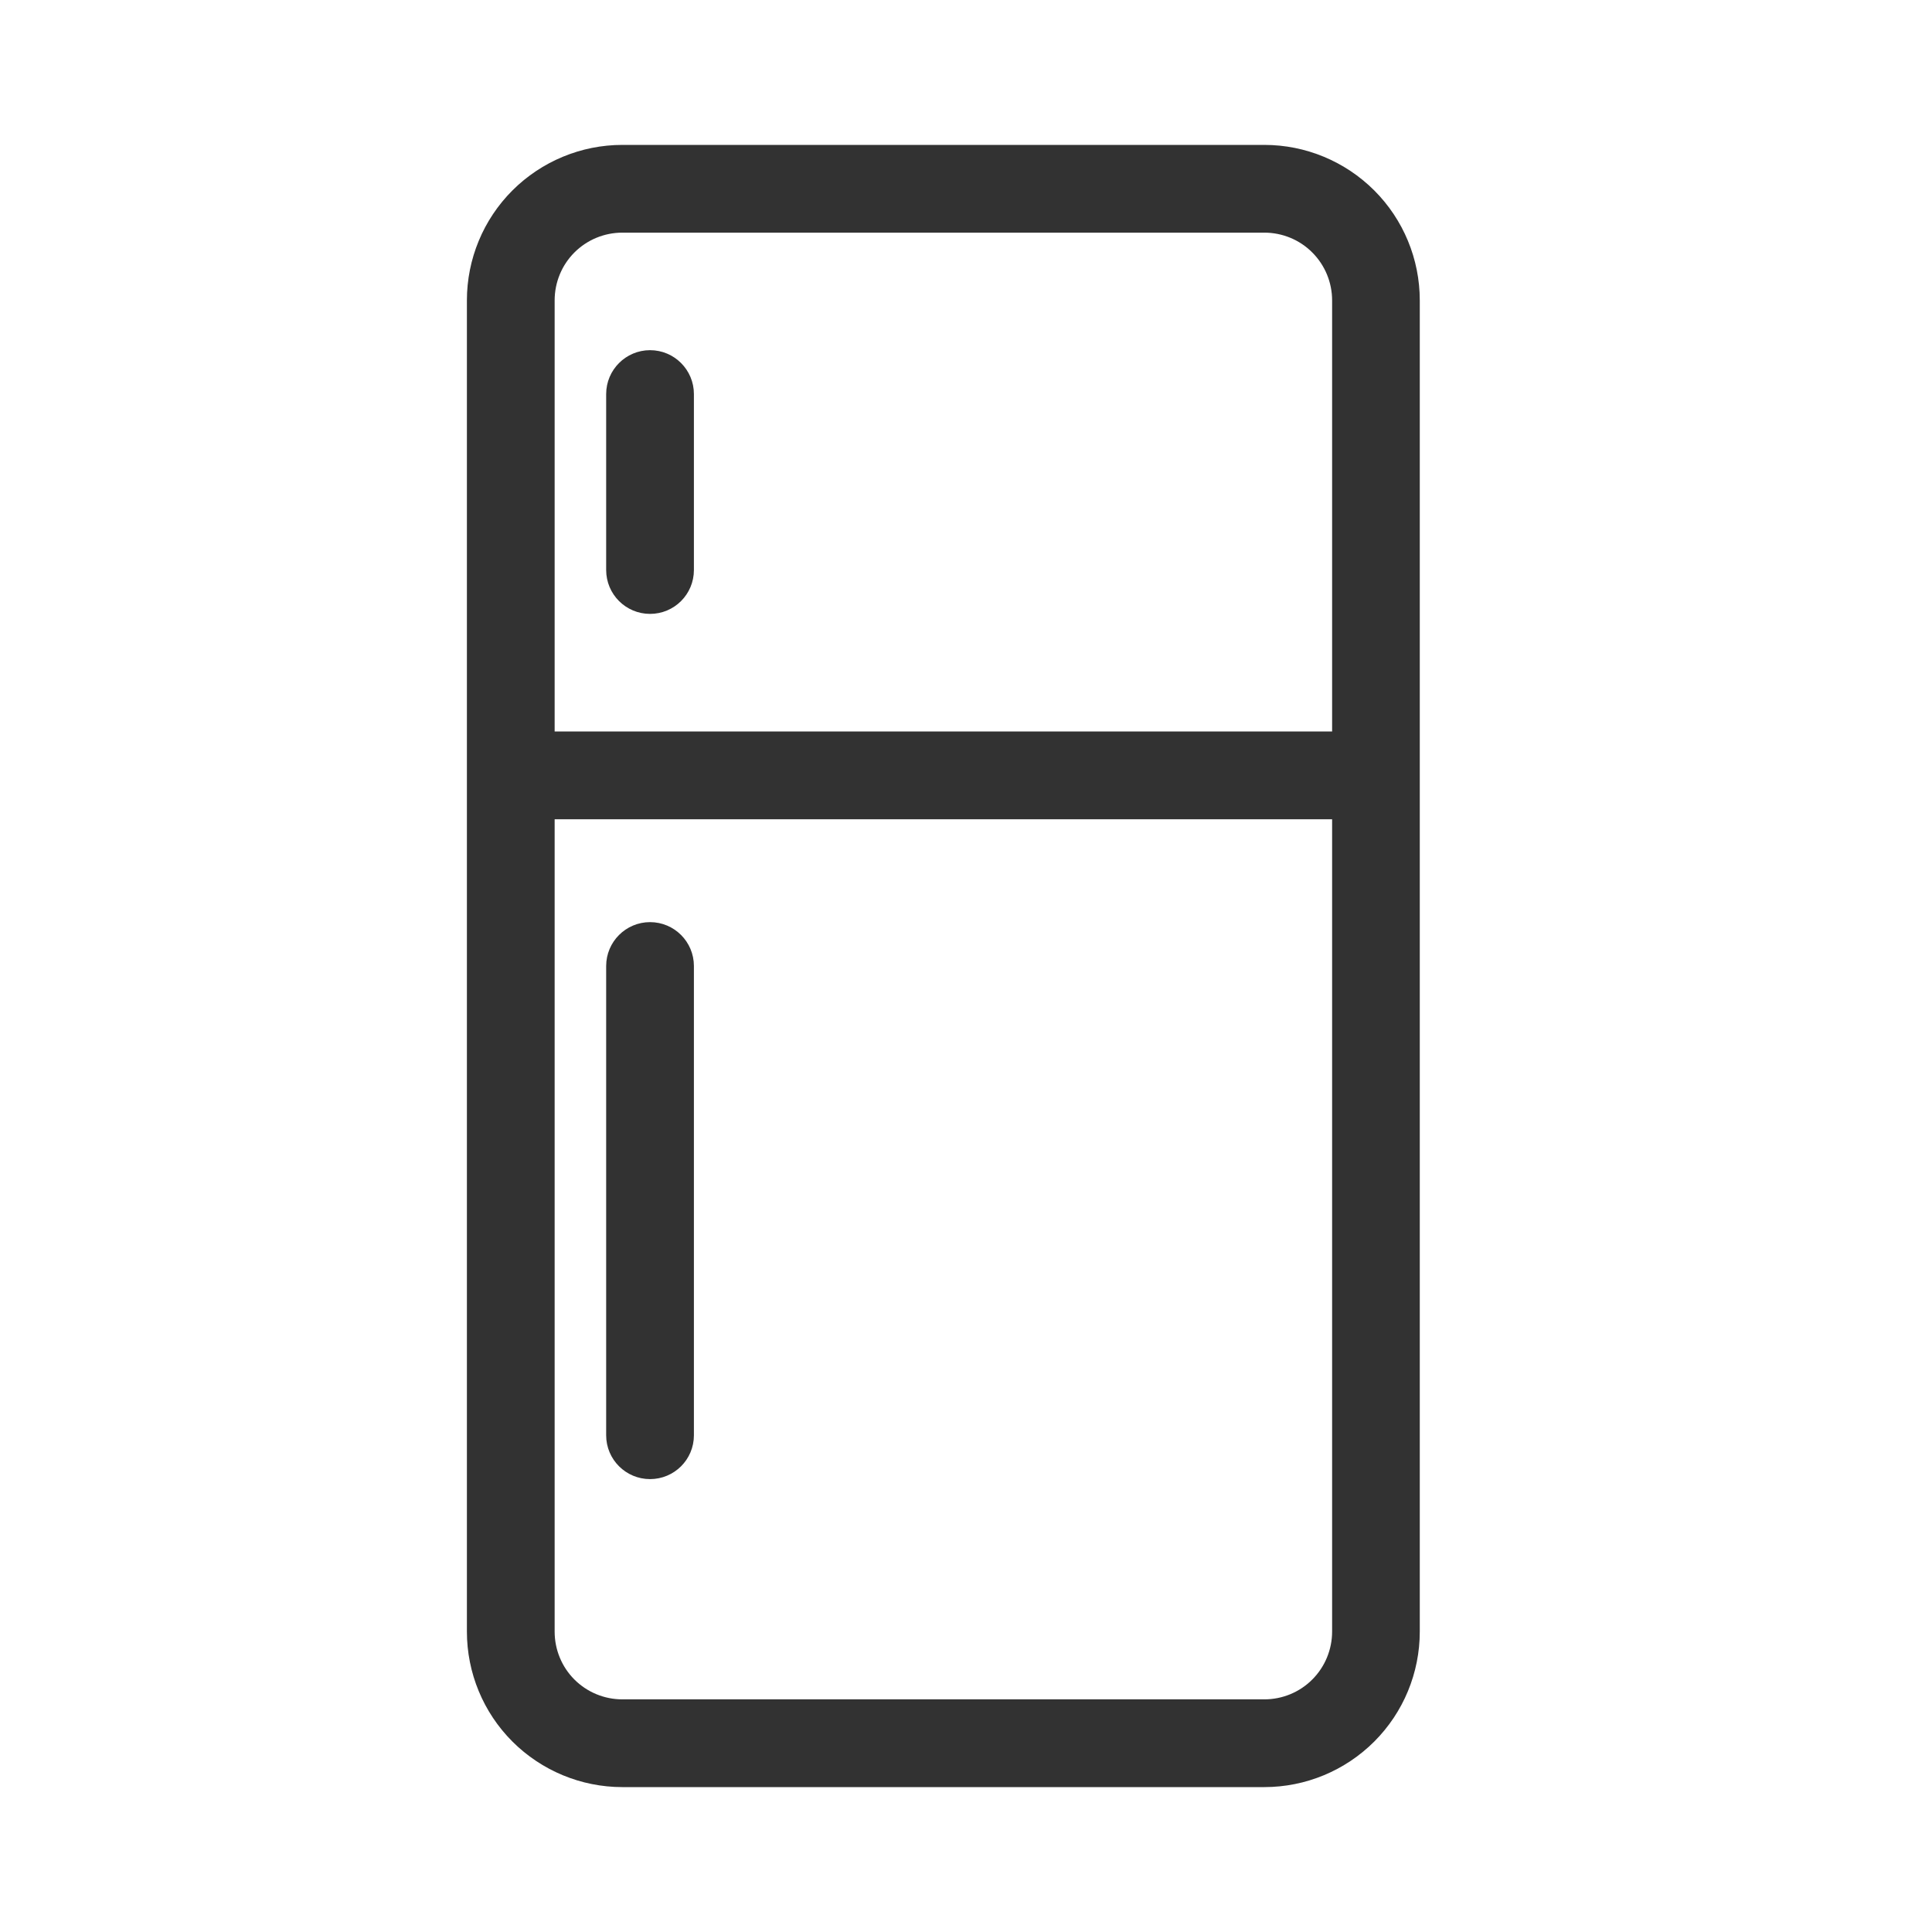 <svg width="24" height="24" viewBox="0 0 24 24" fill="none" xmlns="http://www.w3.org/2000/svg">
<path fill-rule="evenodd" clip-rule="evenodd" d="M17.437 3.732C17.437 3.272 17.255 2.832 16.93 2.507C16.605 2.183 16.166 2 15.706 2C13.644 2 9.793 2 7.731 2C7.272 2 6.832 2.183 6.507 2.507C6.182 2.832 6 3.272 6 3.732C6 7.29 6 16.71 6 20.268C6 20.728 6.182 21.168 6.507 21.493C6.832 21.817 7.272 22 7.731 22C9.793 22 13.644 22 15.706 22C16.166 22 16.605 21.817 16.93 21.493C17.255 21.168 17.437 20.728 17.437 20.268C17.437 16.71 17.437 7.29 17.437 3.732ZM16.748 9.977V20.268C16.748 20.545 16.638 20.81 16.443 21.005C16.248 21.201 15.982 21.31 15.706 21.31H7.731C7.455 21.31 7.19 21.201 6.994 21.005C6.799 20.81 6.69 20.545 6.69 20.268V9.977H16.748ZM7.73 12V17.83C7.73 18.02 7.885 18.174 8.075 18.174C8.266 18.174 8.42 18.02 8.42 17.83V12C8.42 11.81 8.266 11.655 8.075 11.655C7.885 11.655 7.73 11.81 7.73 12ZM16.748 9.287H6.69V3.732C6.69 3.455 6.799 3.19 6.994 2.995C7.19 2.799 7.455 2.69 7.731 2.69H15.706C15.982 2.69 16.248 2.799 16.443 2.995C16.638 3.19 16.748 3.455 16.748 3.732V9.287ZM7.73 4.895V7.081C7.73 7.272 7.885 7.426 8.075 7.426C8.266 7.426 8.42 7.272 8.42 7.081V4.895C8.42 4.705 8.266 4.55 8.075 4.55C7.885 4.55 7.73 4.705 7.73 4.895Z" fill="#323232" stroke="#323232" stroke-width="0.4"/>
</svg>
